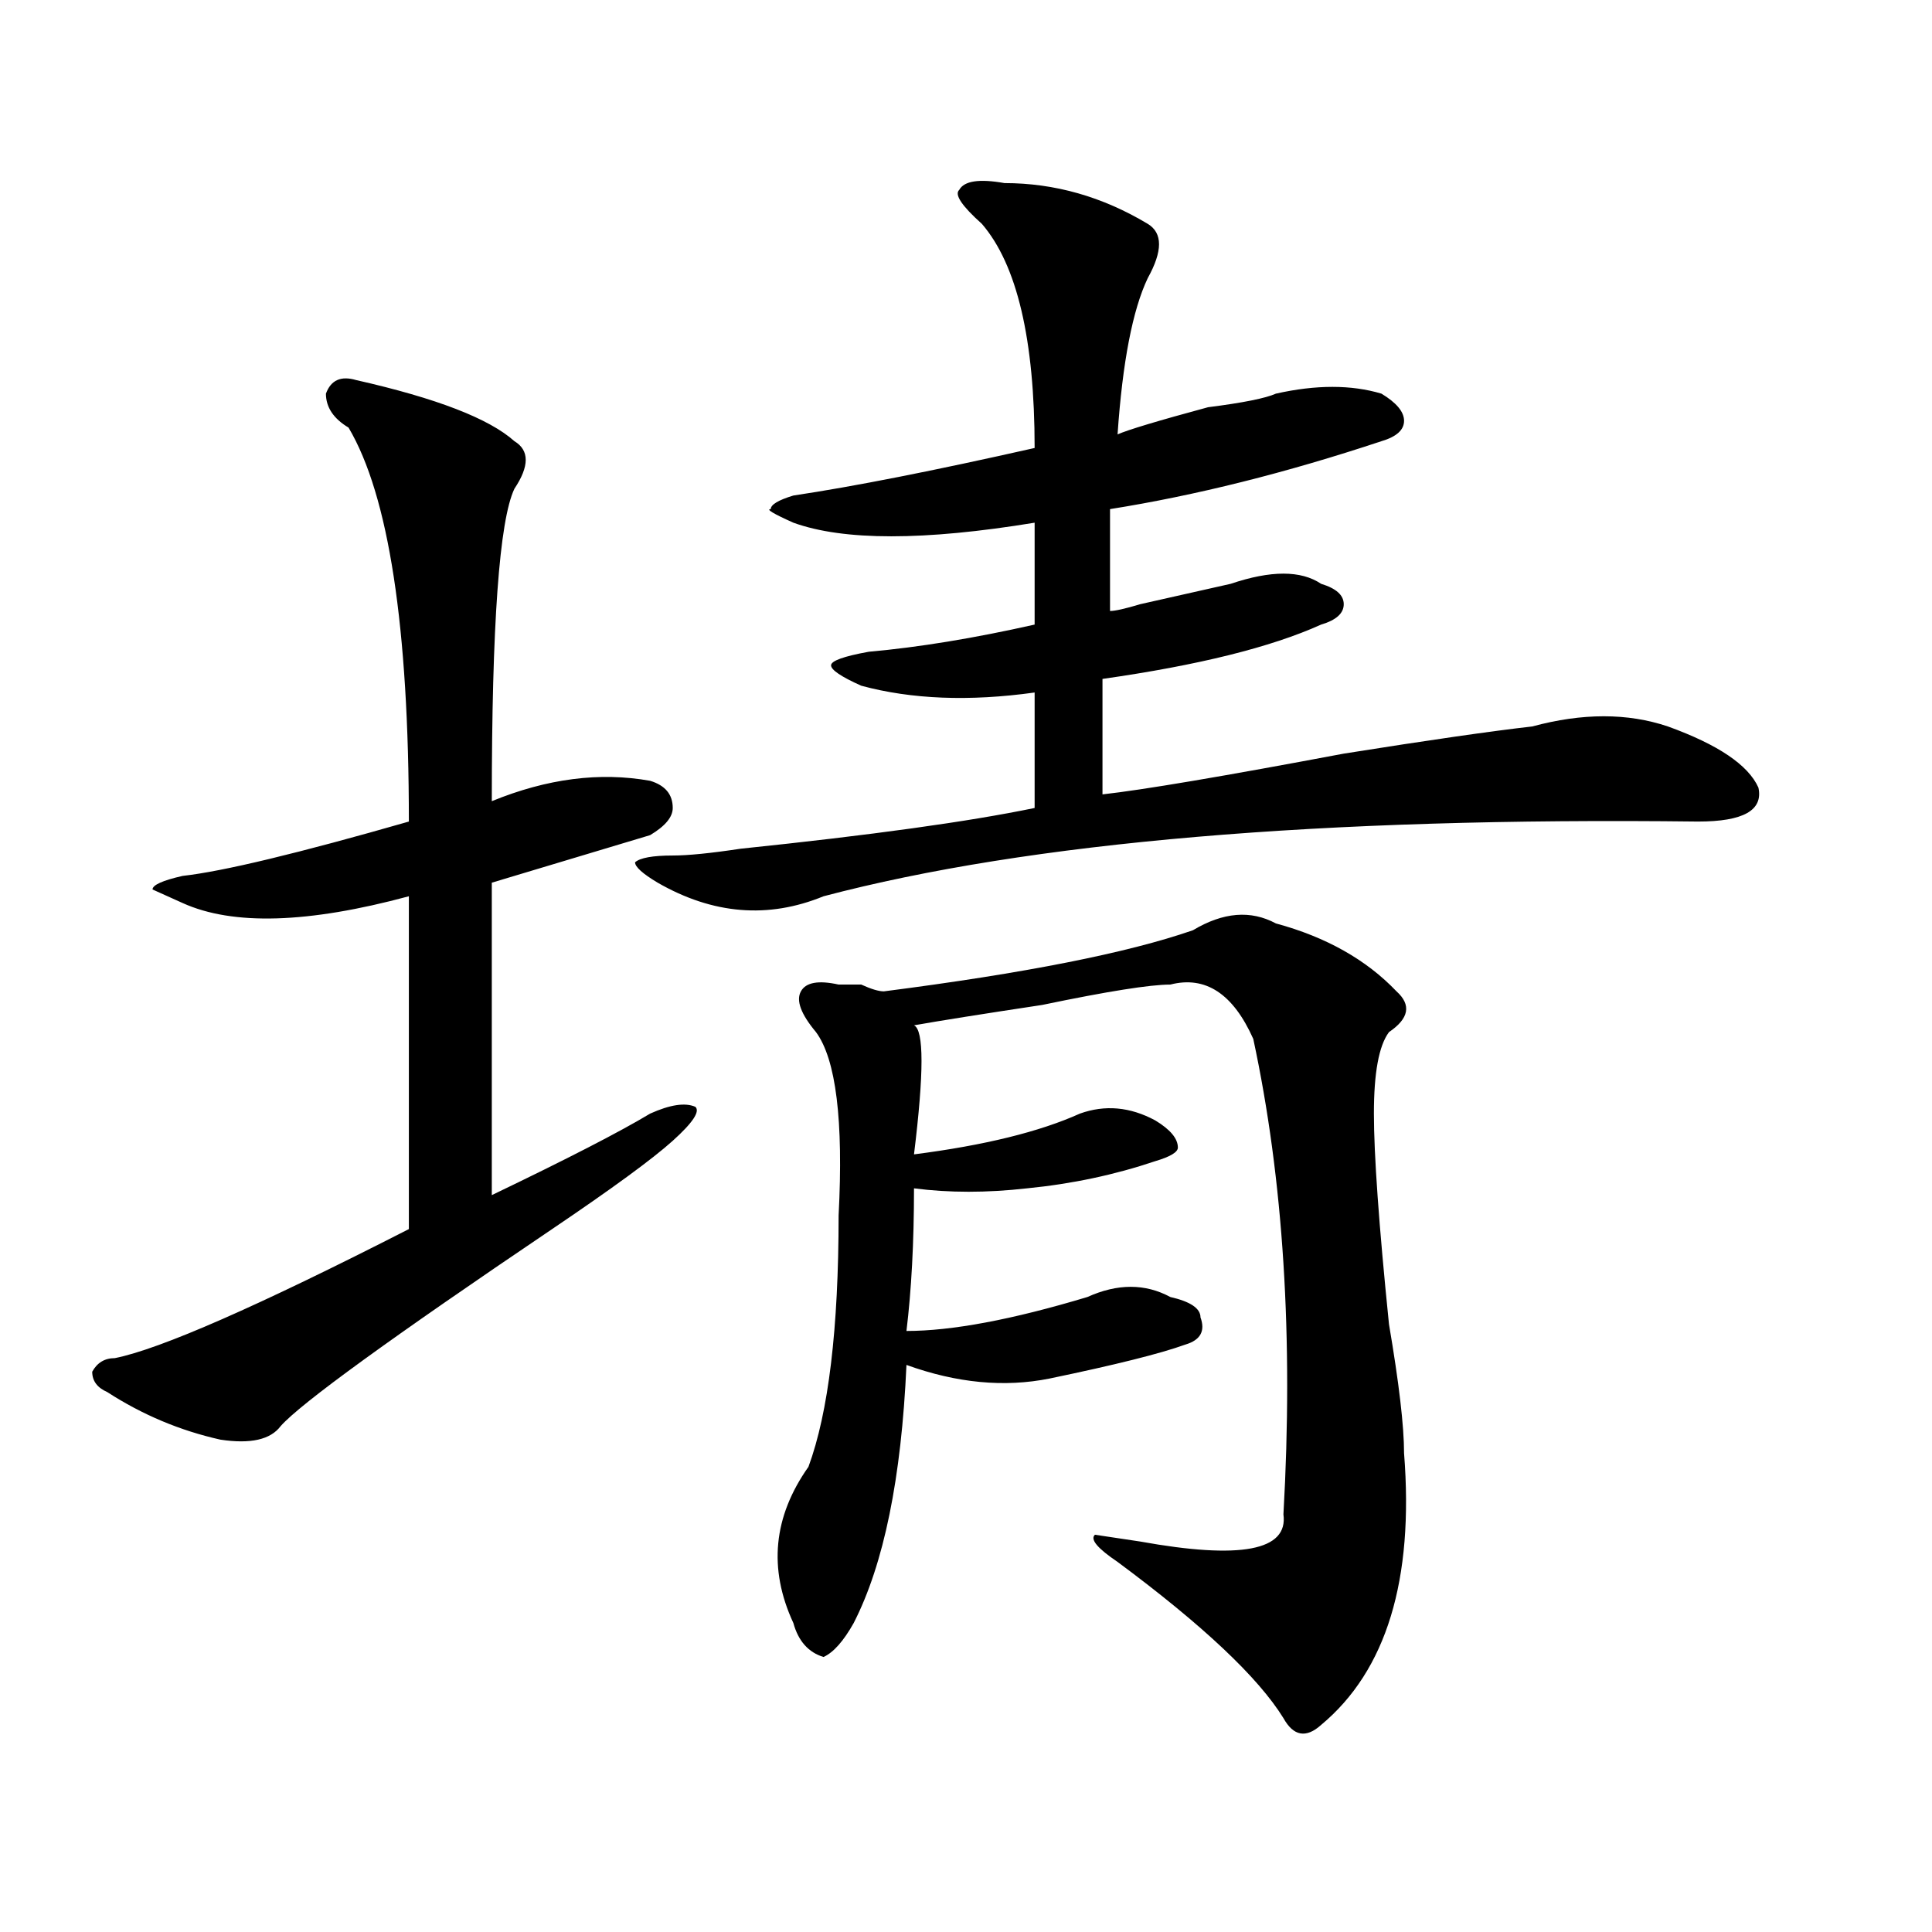 <?xml version="1.0" encoding="utf-8"?>
<!-- Generator: Adobe Illustrator 16.0.0, SVG Export Plug-In . SVG Version: 6.00 Build 0)  -->
<!DOCTYPE svg PUBLIC "-//W3C//DTD SVG 1.1//EN" "http://www.w3.org/Graphics/SVG/1.1/DTD/svg11.dtd">
<svg version="1.1" id="图层_1" xmlns="http://www.w3.org/2000/svg" xmlns:xlink="http://www.w3.org/1999/xlink" x="0px" y="0px"
	 width="1000px" height="1000px" viewBox="0 0 1000 1000" enable-background="new 0 0 1000 1000" xml:space="preserve">
<path d="M184.313,196.719c41.585,9.394,68.901,19.94,81.949,31.641c7.805,4.724,7.805,12.909,0,24.609
	c-7.805,16.425-11.707,70.313-11.707,161.719c28.597-11.7,55.913-15.216,81.949-10.547c7.805,2.362,11.707,7.031,11.707,14.063
	c0,4.724-3.902,9.394-11.707,14.063c-23.414,7.031-50.73,15.271-81.949,24.609c0,49.219,0,103.161,0,161.719
	c39.023-18.731,66.34-32.794,81.949-42.188c10.366-4.669,18.171-5.823,23.414-3.516c2.562,2.362-1.341,8.239-11.707,17.578
	c-10.427,9.394-31.219,24.609-62.438,45.703c-83.29,56.25-130.118,90.253-140.484,101.953c-5.243,7.031-15.609,9.394-31.219,7.031
	c-20.853-4.669-40.364-12.854-58.535-24.609c-5.243-2.308-7.805-5.823-7.805-10.547c2.562-4.669,6.464-7.031,11.707-7.031
	c23.414-4.669,74.145-26.917,152.191-66.797c0-58.558,0-116.016,0-172.266c-52.071,14.063-91.095,15.271-117.07,3.516l-15.609-7.031
	c0-2.308,5.183-4.669,15.609-7.031c20.792-2.308,59.815-11.7,117.07-28.125c0-100.745-10.427-168.75-31.219-203.906
	c-7.805-4.669-11.707-10.547-11.707-17.578C171.265,196.719,176.508,194.411,184.313,196.719z M519.914,94.766
	c25.976,0,50.73,7.031,74.145,21.094c7.805,4.724,7.805,14.063,0,28.125c-7.805,16.425-13.048,43.396-15.609,80.859
	c5.183-2.308,20.792-7.031,46.828-14.063c18.171-2.308,29.878-4.669,35.121-7.031c20.792-4.669,39.023-4.669,54.633,0
	c7.805,4.724,11.707,9.394,11.707,14.063c0,4.724-3.902,8.239-11.707,10.547c-49.45,16.425-96.278,28.125-140.484,35.156
	c0,16.425,0,34.003,0,52.734c2.562,0,7.805-1.153,15.609-3.516c20.792-4.669,36.401-8.185,46.828-10.547
	c20.792-7.031,36.401-7.031,46.828,0c7.805,2.362,11.707,5.878,11.707,10.547c0,4.724-3.902,8.239-11.707,10.547
	c-26.036,11.755-63.778,21.094-113.168,28.125c0,23.456,0,43.396,0,59.766c20.792-2.308,62.438-9.339,124.875-21.094
	c44.206-7.031,76.706-11.7,97.559-14.063c25.976-7.031,49.39-7.031,70.242,0c25.976,9.394,41.585,19.94,46.828,31.641
	c2.562,11.755-7.805,17.578-31.219,17.578c-195.117-2.308-346.028,10.547-452.672,38.672c-28.657,11.755-57.255,9.394-85.852-7.031
	c-7.805-4.669-11.707-8.185-11.707-10.547c2.562-2.308,9.085-3.516,19.512-3.516c7.805,0,19.512-1.153,35.121-3.516
	c67.62-7.031,118.351-14.063,152.191-21.094c0-21.094,0-40.979,0-59.766c-33.841,4.724-63.778,3.516-89.754-3.516
	c-10.427-4.669-15.609-8.185-15.609-10.547c0-2.308,6.464-4.669,19.512-7.031c25.976-2.308,54.633-7.031,85.852-14.063
	c0-18.731,0-36.31,0-52.734c-57.255,9.394-98.899,9.394-124.875,0c-10.427-4.669-14.329-7.031-11.707-7.031
	c0-2.308,3.902-4.669,11.707-7.031c31.219-4.669,72.804-12.854,124.875-24.609c0-56.25-9.146-94.922-27.316-116.016
	c-10.427-9.339-14.329-15.216-11.707-17.578C499.062,93.612,506.866,92.458,519.914,94.766z M660.398,477.969
	c25.976,7.031,46.828,18.786,62.438,35.156c7.805,7.031,6.464,14.063-3.902,21.094c-5.243,7.031-7.805,21.094-7.805,42.188
	s2.562,57.458,7.805,108.984c5.183,30.487,7.805,52.734,7.805,66.797c5.183,65.588-9.146,112.5-42.926,140.625
	c-7.805,7.031-14.329,5.822-19.512-3.516c-13.048-21.094-41.646-48.065-85.852-80.859c-10.427-7.031-14.329-11.7-11.707-14.063
	l23.414,3.516c52.011,9.394,76.706,4.724,74.145-14.063c5.183-91.406,0-173.419-15.609-246.094
	c-10.427-23.401-24.755-32.794-42.926-28.125c-10.427,0-32.56,3.516-66.34,10.547c-31.219,4.724-53.353,8.239-66.34,10.547
	c5.183,2.362,5.183,24.609,0,66.797c36.401-4.669,64.999-11.7,85.852-21.094c12.987-4.669,25.976-3.516,39.023,3.516
	c7.805,4.724,11.707,9.394,11.707,14.063c0,2.362-3.902,4.724-11.707,7.031c-20.853,7.031-42.926,11.755-66.34,14.063
	c-20.853,2.362-40.364,2.362-58.535,0c0,28.125-1.341,52.734-3.902,73.828c23.414,0,54.633-5.823,93.656-17.578
	c15.609-7.031,29.878-7.031,42.926,0c10.366,2.362,15.609,5.878,15.609,10.547c2.562,7.031,0,11.755-7.805,14.063
	c-13.048,4.724-36.462,10.547-70.242,17.578c-23.414,4.724-48.169,2.362-74.145-7.031c-2.622,58.612-11.707,103.106-27.316,133.594
	c-5.243,9.338-10.427,15.216-15.609,17.578c-7.805-2.362-13.048-8.24-15.609-17.578c-13.048-28.125-10.427-55.042,7.805-80.859
	c10.366-28.125,15.609-71.466,15.609-130.078c2.562-49.219-1.341-80.859-11.707-94.922c-7.805-9.339-10.427-16.37-7.805-21.094
	c2.562-4.669,9.085-5.823,19.512-3.516c2.562,0,6.464,0,11.707,0c5.183,2.362,9.085,3.516,11.707,3.516
	c72.804-9.339,126.155-19.886,159.996-31.641C633.082,472.146,647.351,470.938,660.398,477.969z"/>
</svg>
